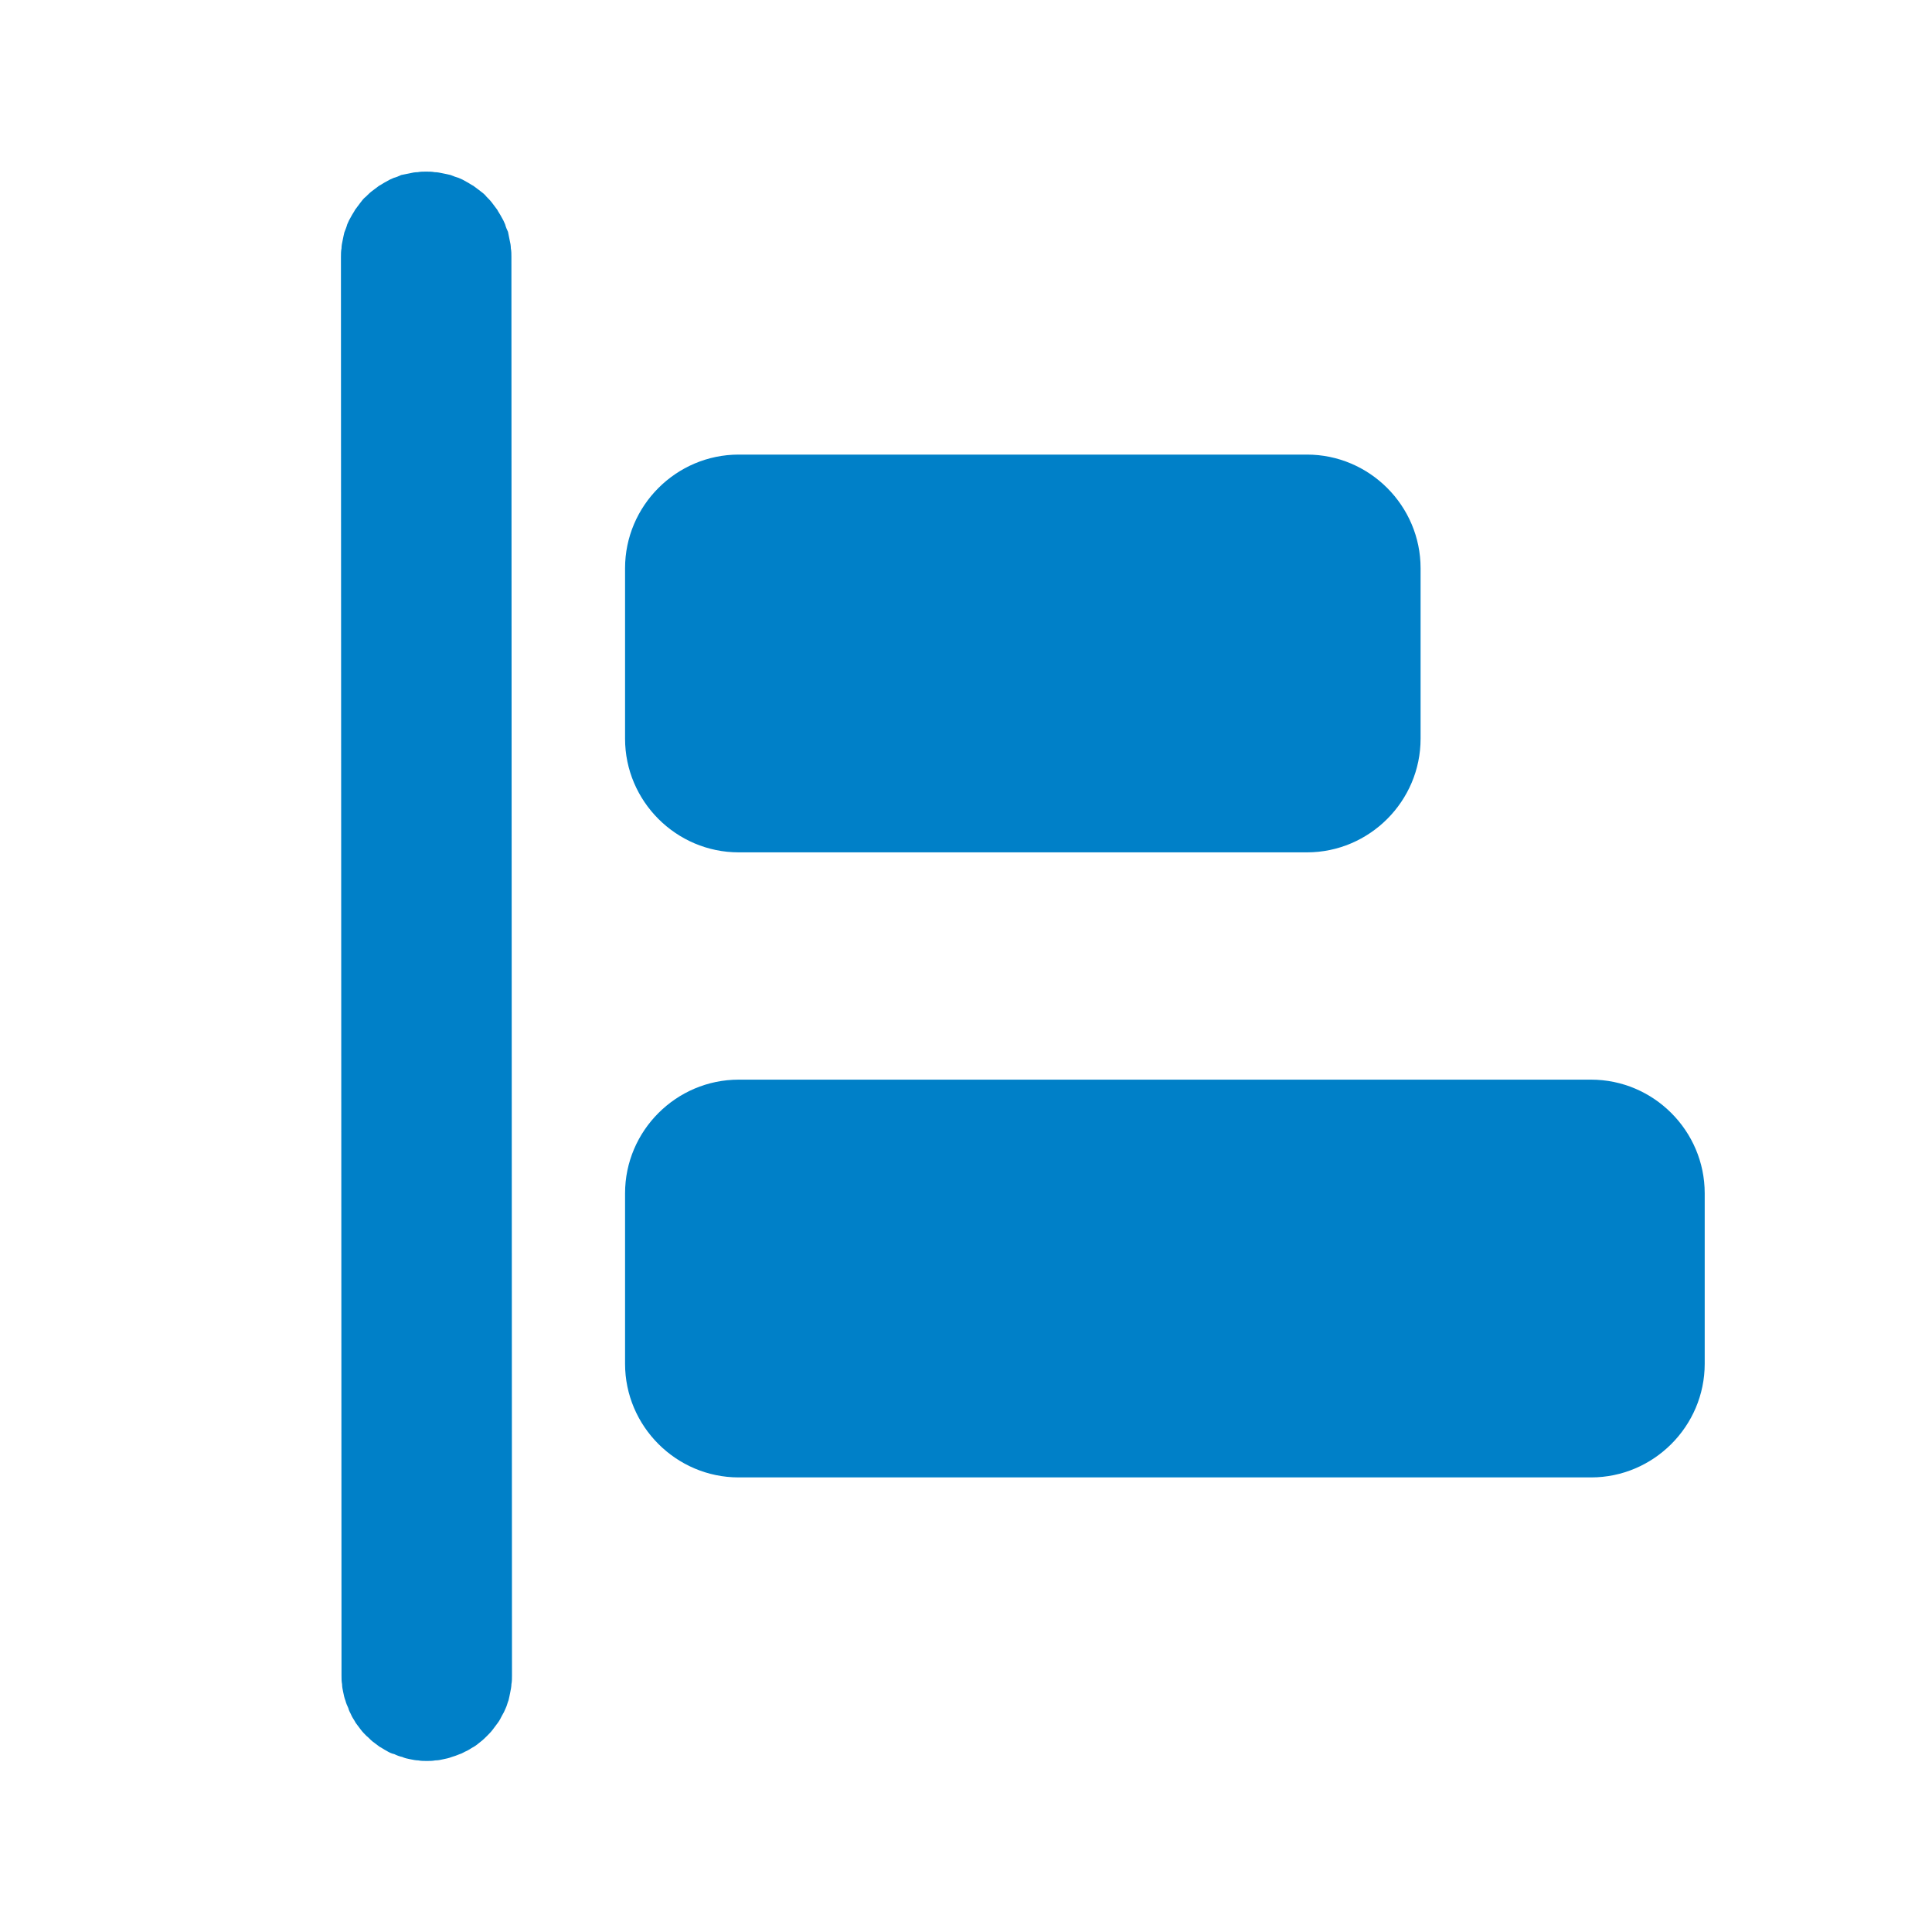 <svg xmlns="http://www.w3.org/2000/svg" xmlns:xlink="http://www.w3.org/1999/xlink" width="34" height="34" viewBox="0 0 34 34" fill="none">
<path d="M6.02 29.64C6.02 29.69 6.03 29.73 6.04 29.78C6.05 29.83 6.06 29.88 6.08 29.93C6.09 29.97 6.11 30.02 6.13 30.06C6.14 30.11 6.17 30.15 6.19 30.2C6.21 30.24 6.24 30.28 6.26 30.32L6.35 30.44C6.38 30.48 6.42 30.52 6.45 30.55C6.49 30.58 6.52 30.62 6.56 30.65L6.68 30.74C6.72 30.76 6.76 30.79 6.8 30.81C6.85 30.84 6.89 30.86 6.94 30.87C6.98 30.89 7.03 30.91 7.08 30.92C7.12 30.94 7.17 30.95 7.22 30.96C7.27 30.97 7.32 30.98 7.36 30.98C7.41 30.99 7.46 30.99 7.51 30.99C7.56 30.99 7.61 30.99 7.66 30.98C7.71 30.98 7.76 30.97 7.8 30.96C7.85 30.95 7.9 30.94 7.95 30.92C7.99 30.91 8.04 30.89 8.09 30.87C8.13 30.86 8.17 30.83 8.22 30.81C8.26 30.79 8.3 30.76 8.34 30.74C8.39 30.71 8.42 30.68 8.46 30.65C8.5 30.62 8.54 30.58 8.57 30.55C8.61 30.51 8.64 30.48 8.67 30.44L8.76 30.32C8.79 30.28 8.81 30.24 8.83 30.2C8.86 30.15 8.88 30.11 8.9 30.06C8.92 30.02 8.93 29.97 8.95 29.92C8.96 29.88 8.97 29.83 8.98 29.78C8.99 29.73 9 29.68 9 29.64C9.01 29.59 9.01 29.54 9.01 29.49L9 4.52C9 4.47 9 4.42 8.99 4.37C8.99 4.32 8.98 4.27 8.97 4.23L8.94 4.08C8.92 4.04 8.9 3.99 8.89 3.95C8.87 3.9 8.85 3.86 8.82 3.81C8.8 3.77 8.77 3.73 8.75 3.69L8.66 3.57C8.63 3.53 8.59 3.49 8.56 3.46C8.53 3.42 8.49 3.39 8.45 3.36L8.33 3.27C8.29 3.25 8.25 3.22 8.21 3.2C8.16 3.17 8.12 3.15 8.07 3.13C8.03 3.12 7.98 3.1 7.93 3.08C7.89 3.07 7.84 3.06 7.79 3.05C7.74 3.04 7.7 3.03 7.65 3.03C7.6 3.02 7.55 3.02 7.5 3.02C7.45 3.02 7.4 3.02 7.35 3.03C7.3 3.03 7.25 3.04 7.21 3.05L7.06 3.08C7.02 3.1 6.97 3.12 6.93 3.13C6.88 3.15 6.84 3.17 6.79 3.2C6.75 3.22 6.71 3.25 6.67 3.27L6.55 3.36C6.51 3.39 6.47 3.43 6.44 3.46C6.4 3.49 6.37 3.53 6.34 3.57L6.25 3.69C6.23 3.73 6.2 3.77 6.18 3.81C6.15 3.86 6.13 3.9 6.11 3.95C6.1 3.99 6.08 4.04 6.06 4.09C6.05 4.13 6.04 4.18 6.03 4.23C6.02 4.28 6.01 4.32 6.01 4.37C6 4.42 6 4.47 6 4.52L6.01 29.49C6.01 29.54 6.01 29.59 6.02 29.64ZM13 15L23 15C24.1 15 25 14.1 25 13L25 10C25 8.9 24.1 8 23 8L13 8C11.9 8 11 8.9 11 10L11 13C11 14.1 11.9 15 13 15ZM28 26L13 26C11.9 26 11 25.1 11 24L11 21C11 19.9 11.9 19 13 19L28 19C29.1 19 30 19.9 30 21L30 24C30 25.1 29.1 26 28 26Z" fill-rule="evenodd"  fill="#0080C8" >
</path>
</svg>
